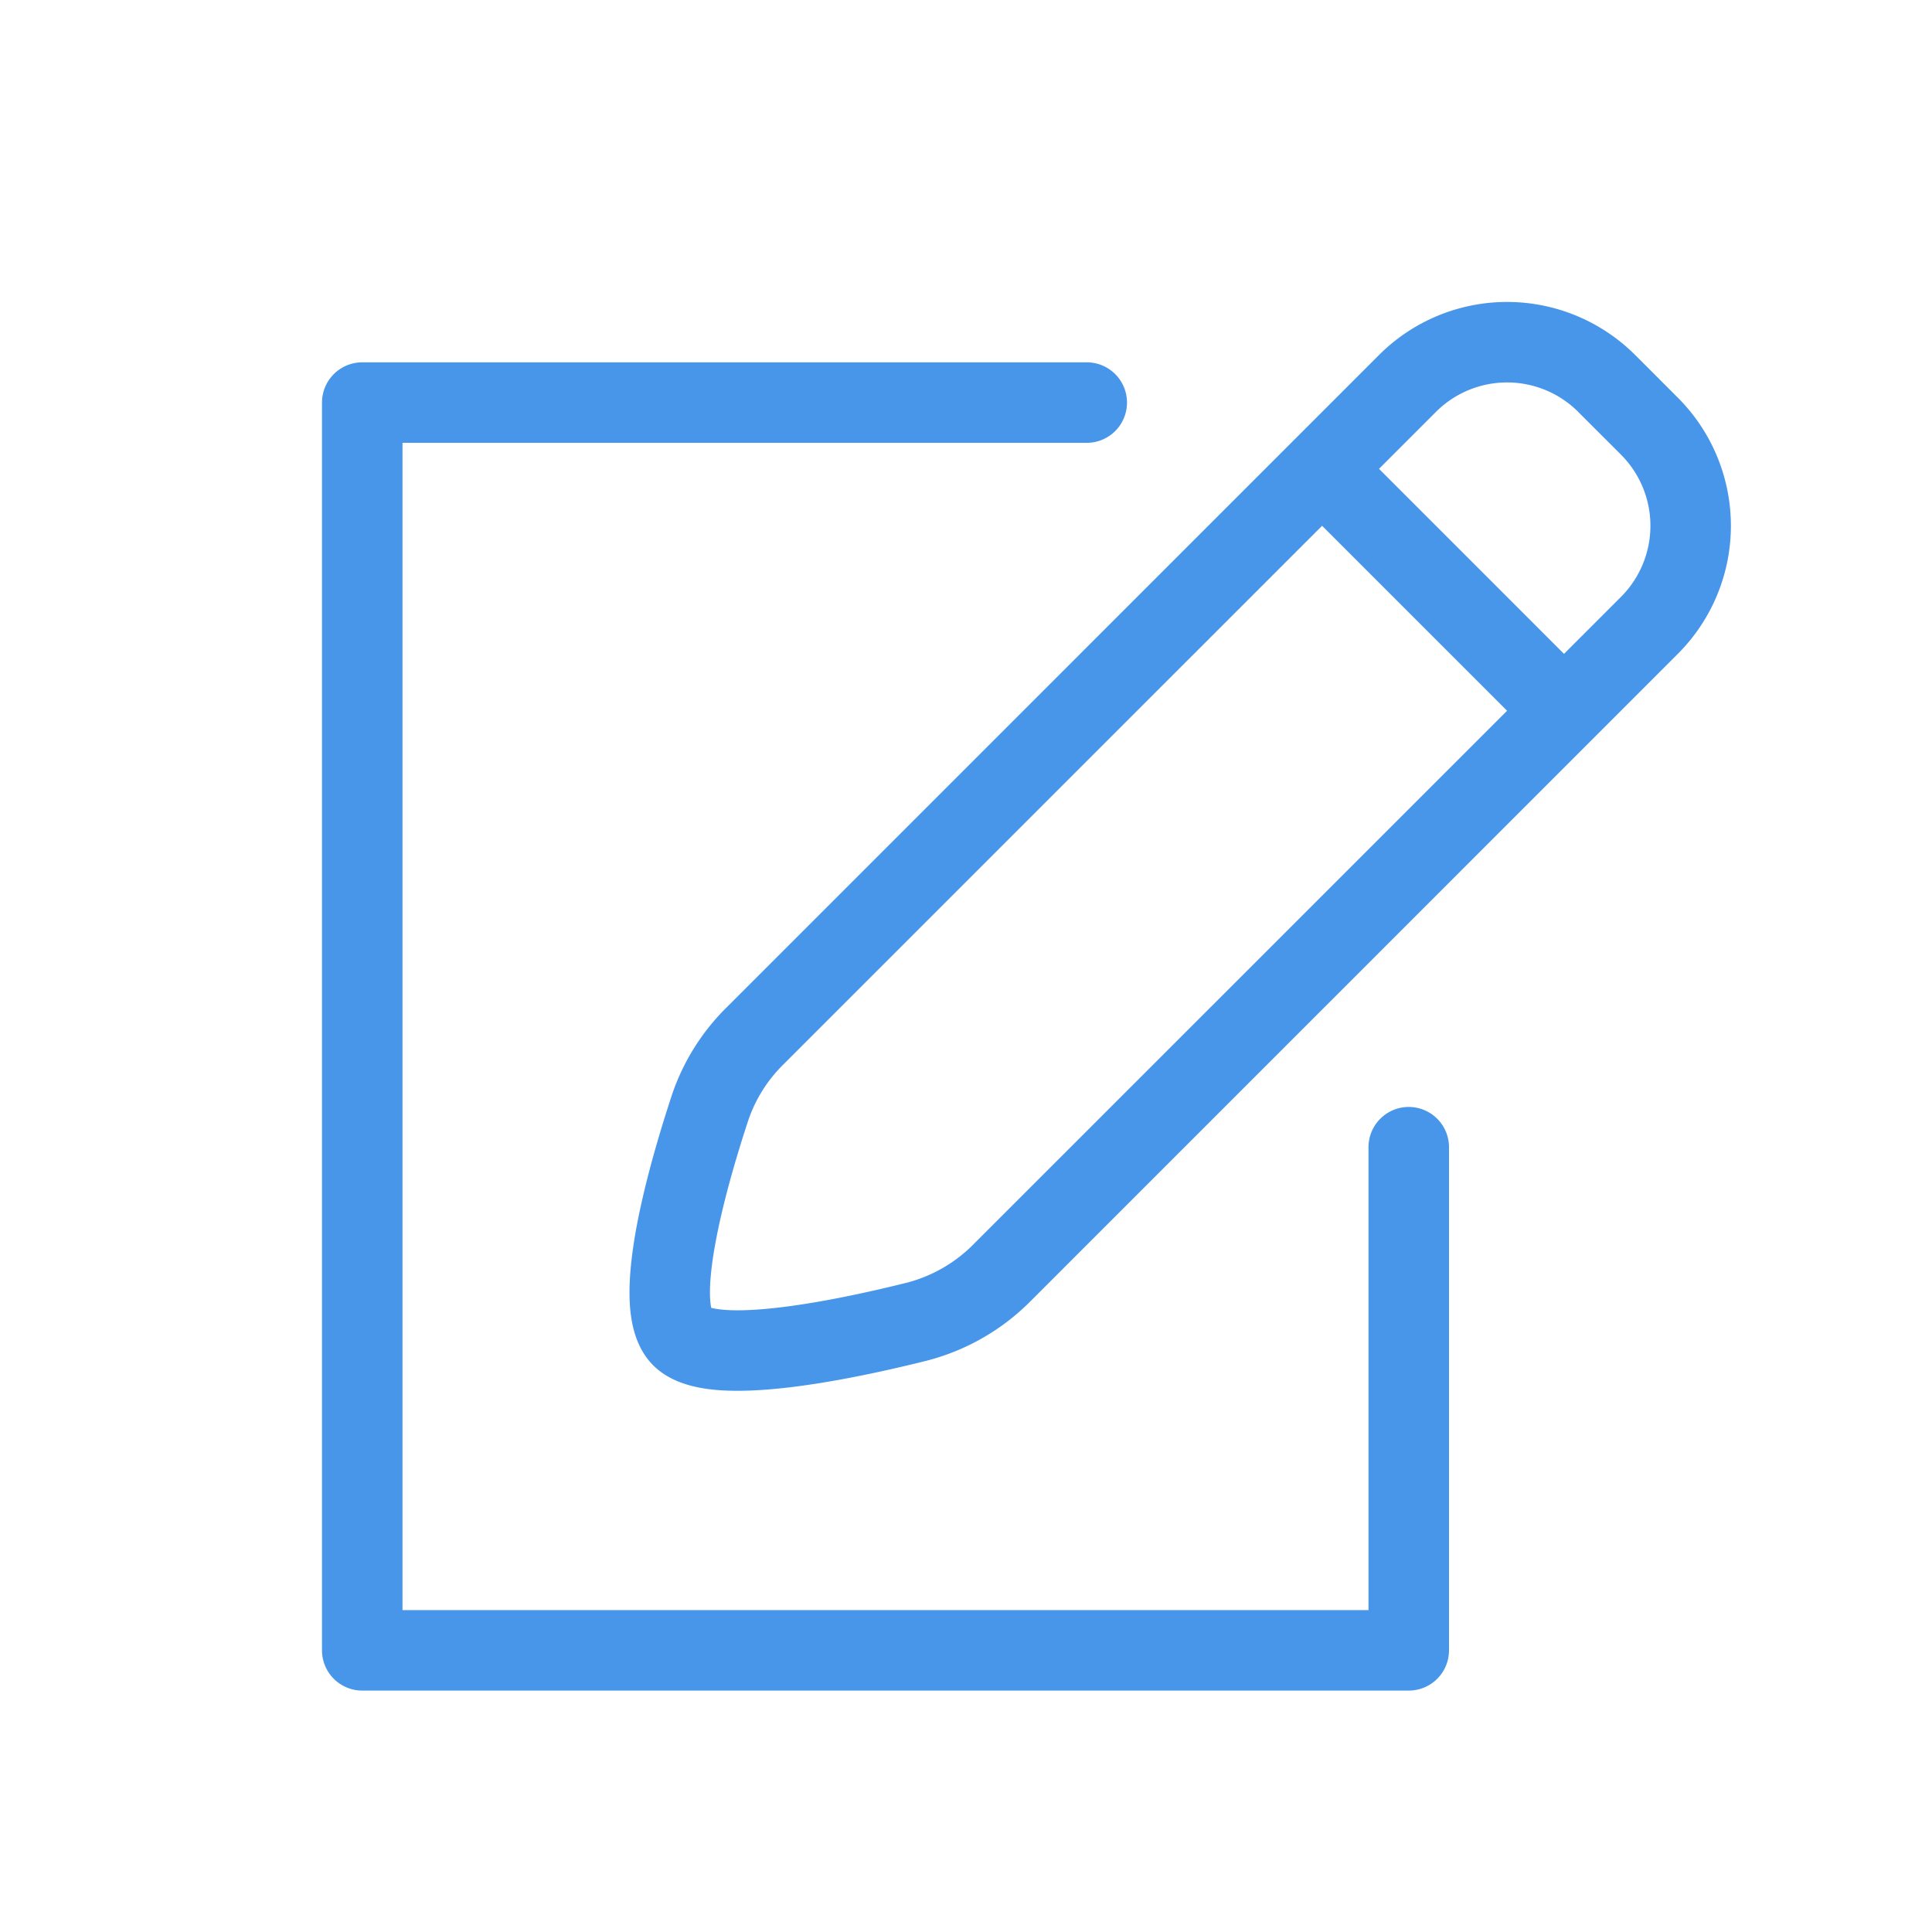 <svg width="48" height="48" viewBox="0 0 48 48" fill="none" xmlns="http://www.w3.org/2000/svg"><path d="M9 9.002a1 1 0 00-1 1v31a1 1 0 001 1h26a1 1 0 001-1v-12.5a1 1 0 10-2 0v11.5H10v-29h17a1 1 0 000-2H9z" fill="#4896EA"/><path fill-rule="evenodd" clip-rule="evenodd" d="M40.625 8.82a4.5 4.5 0 00-6.364 0L18.056 25.025a5.55 5.55 0 00-1.363 2.18c-.281.855-.669 2.136-.886 3.32-.107.59-.181 1.199-.165 1.74.015.48.105 1.175.588 1.657.46.46 1.128.575 1.603.614.534.042 1.144.006 1.742-.063 1.203-.14 2.523-.435 3.445-.666a5.602 5.602 0 002.597-1.493l16.069-16.07a4.5 4.5 0 000-6.363l-1.06-1.061zm-1.414 1.414a2.5 2.5 0 00-3.536 0l-1.414 1.414 4.596 4.597 1.415-1.415a2.5 2.5 0 000-3.535l-1.061-1.06zm-1.768 7.425l-4.596-4.596L19.47 26.439a3.551 3.551 0 00-.878 1.392c-.273.827-.626 2.006-.818 3.055-.097.528-.144.98-.134 1.317.005.143.019.235.03.29.058.015.16.036.322.049.348.028.81.007 1.351-.056 1.075-.124 2.297-.396 3.192-.619a3.604 3.604 0 001.666-.968l13.241-13.24z" fill="#4896EA"/></svg>